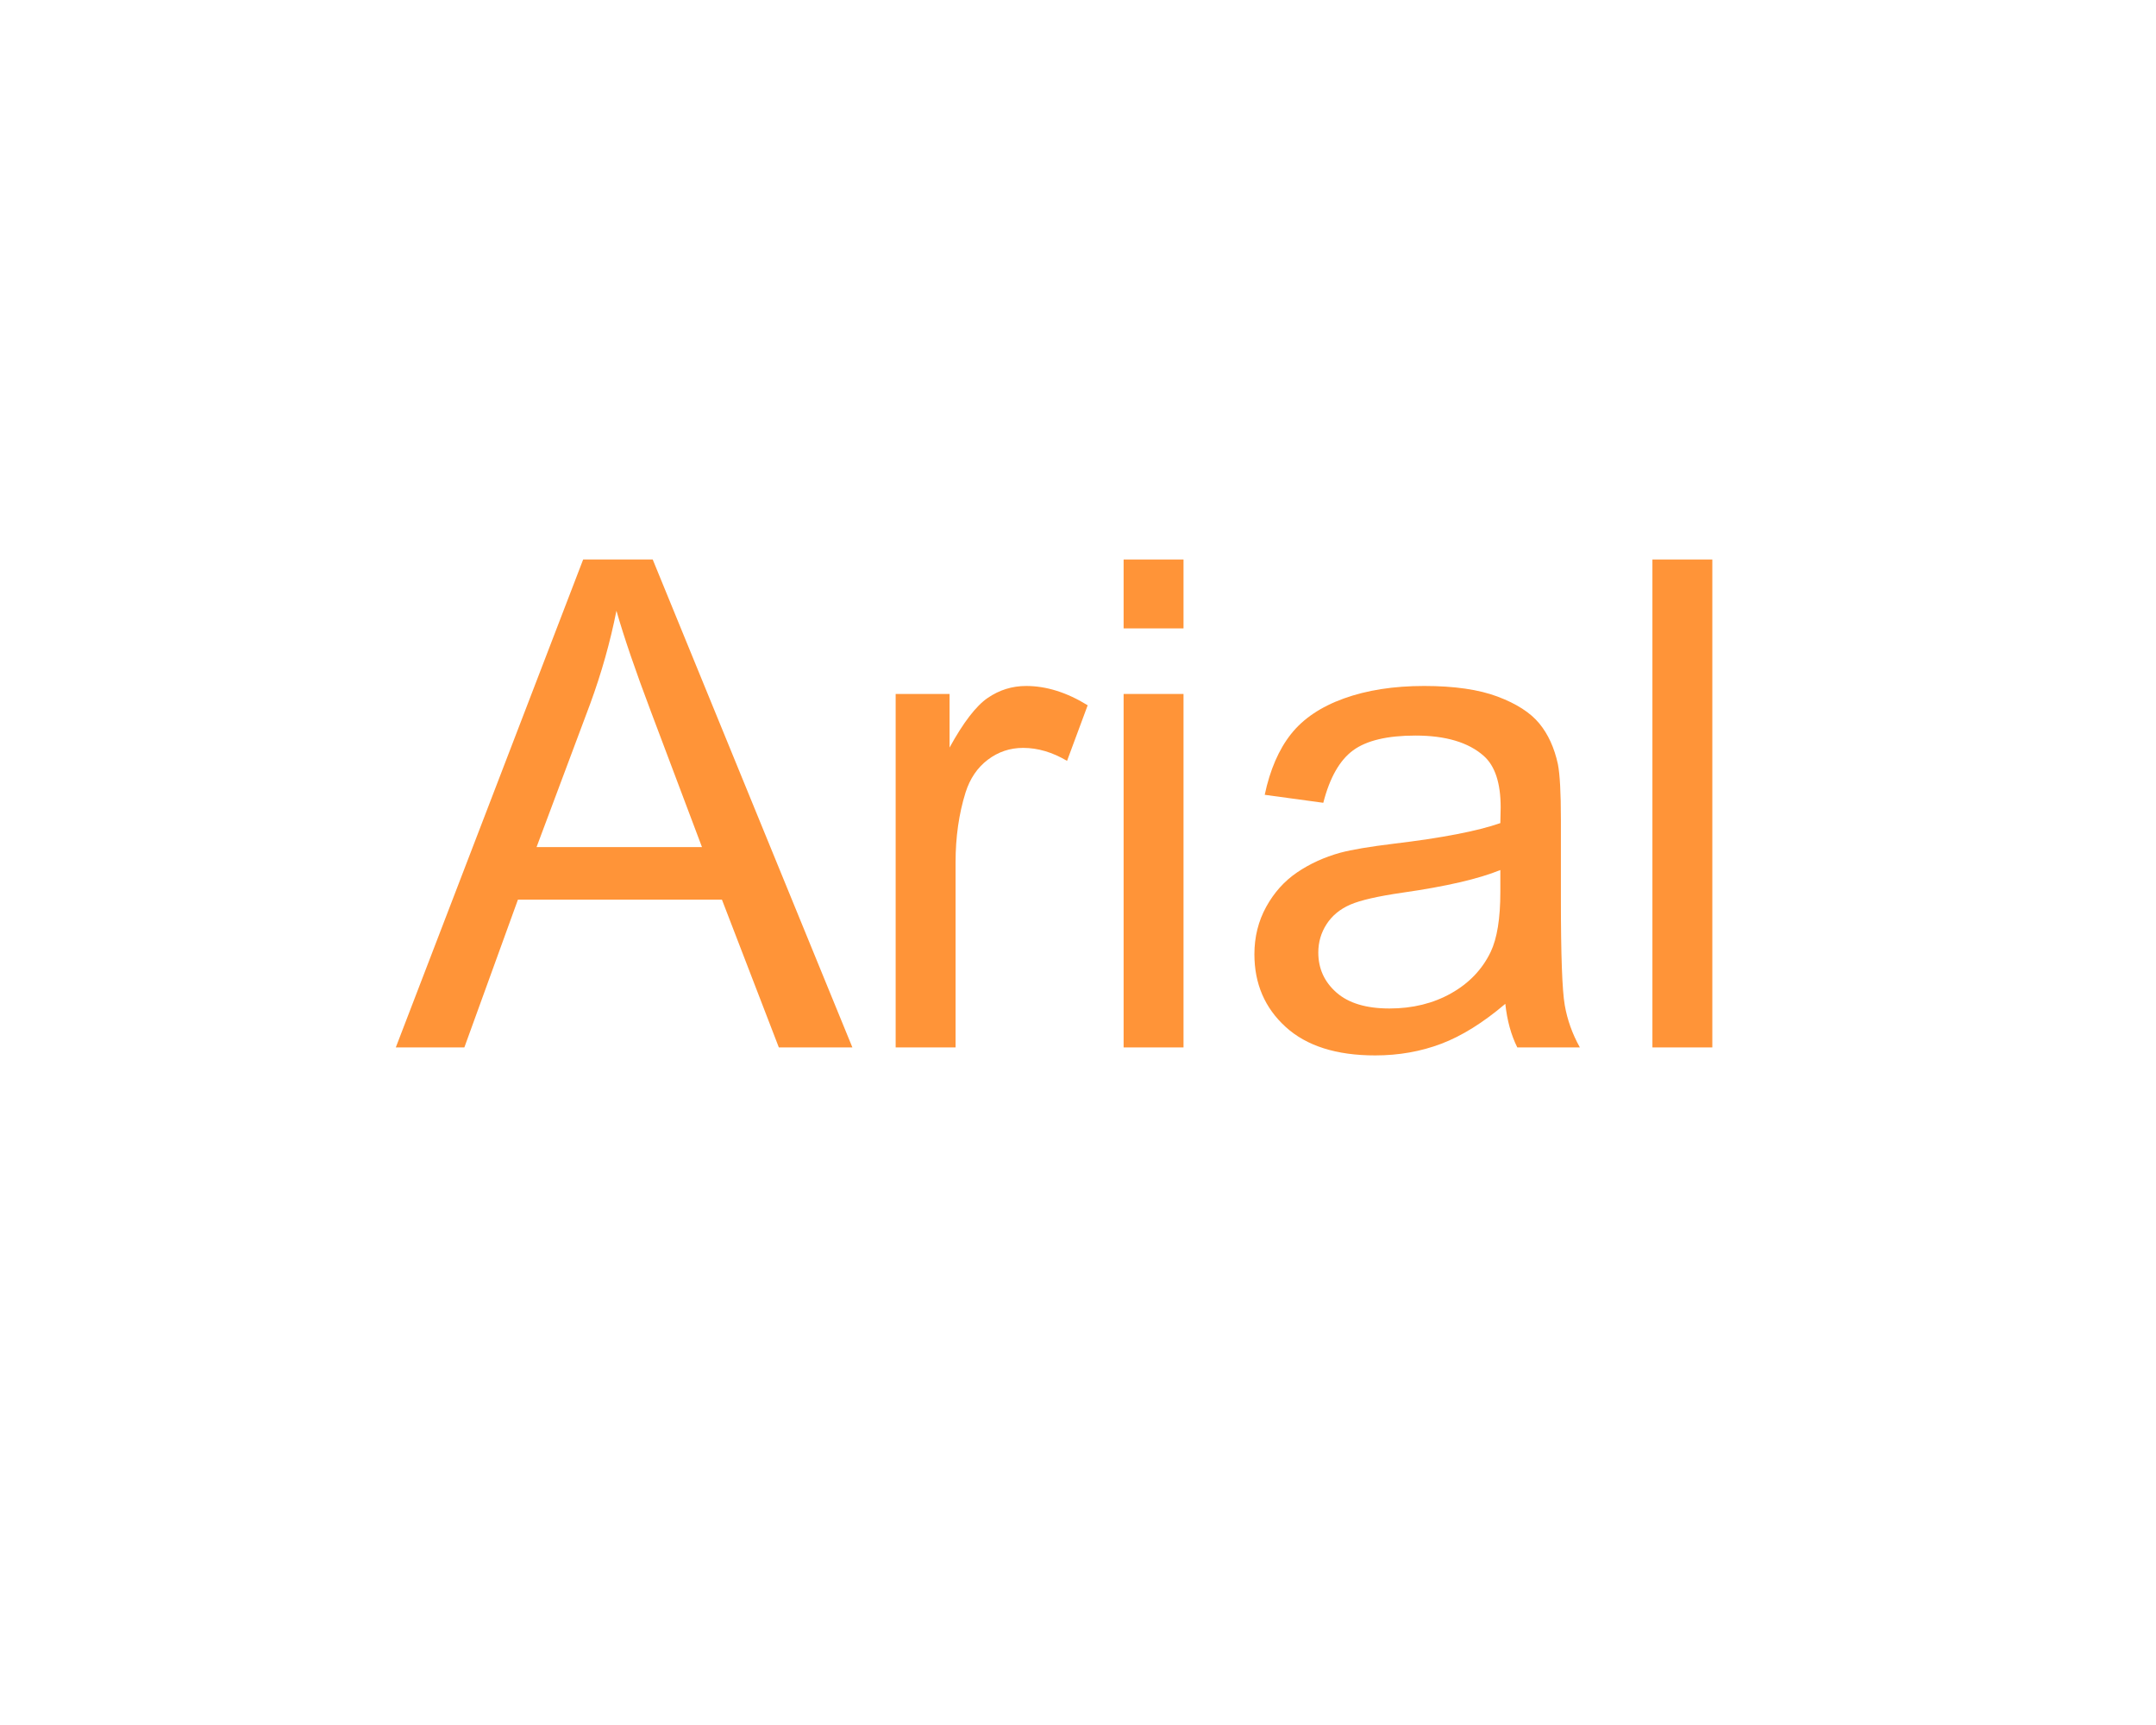 <?xml version="1.0" encoding="UTF-8"?>
<svg xmlns="http://www.w3.org/2000/svg" id="Layer_1" width="10in" height="8in" viewBox="0 0 720 576">
  <path d="M132.179,349.749l62.569-162.926h23.227l66.682,162.926h-24.561l-19.004-49.345h-68.127l-17.893,49.345h-22.894ZM179.189,282.845h55.235l-17.004-45.122c-5.188-13.706-9.04-24.967-11.559-33.785-2.075,10.447-5.001,20.82-8.779,31.118l-17.894,47.789Z" fill="#ff9438"></path>
  <path d="M299.106,349.749v-118.027h18.004v17.893c4.593-8.372,8.835-13.892,12.726-16.559,3.89-2.667,8.168-4.001,12.836-4.001,6.741,0,13.595,2.15,20.56,6.446l-6.89,18.56c-4.891-2.889-9.78-4.334-14.67-4.334-4.373,0-8.299,1.316-11.781,3.945-3.483,2.631-5.965,6.279-7.445,10.947-2.223,7.113-3.335,14.892-3.335,23.338v61.792h-20.004Z" fill="#ff9438"></path>
  <path d="M375.233,209.829v-23.005h20.005v23.005h-20.005ZM375.233,349.749v-118.027h20.005v118.027h-20.005Z" fill="#ff9438"></path>
  <path d="M502.706,335.19c-7.409,6.298-14.541,10.743-21.394,13.336-6.854,2.593-14.208,3.89-22.061,3.89-12.967,0-22.933-3.167-29.895-9.502-6.965-6.335-10.447-14.429-10.447-24.283,0-5.779,1.315-11.058,3.945-15.837s6.075-8.613,10.336-11.503c4.26-2.889,9.058-5.074,14.393-6.557,3.926-1.037,9.852-2.037,17.781-3.001,16.151-1.926,28.043-4.223,35.675-6.89.073-2.74.111-4.482.111-5.224,0-8.149-1.89-13.892-5.668-17.226-5.112-4.518-12.708-6.779-22.783-6.779-9.41,0-16.355,1.65-20.838,4.946-4.483,3.297-7.799,9.132-9.946,17.504l-19.561-2.667c1.778-8.372,4.704-15.132,8.78-20.282,4.073-5.149,9.964-9.113,17.671-11.892,7.704-2.778,16.632-4.168,26.783-4.168,10.075,0,18.263,1.186,24.561,3.556,6.297,2.372,10.928,5.354,13.892,8.947,2.963,3.594,5.038,8.132,6.224,13.614.667,3.409,1,9.558,1,18.449v26.672c0,18.599.426,30.359,1.278,35.286.852,4.929,2.537,9.651,5.057,14.17h-20.894c-2.075-4.148-3.408-9.002-4.001-14.559ZM501.039,290.514c-7.262,2.964-18.153,5.483-32.674,7.557-8.224,1.187-14.041,2.521-17.448,4.001-3.409,1.483-6.04,3.65-7.891,6.502-1.853,2.853-2.778,6.021-2.778,9.502,0,5.335,2.018,9.78,6.057,13.336,4.037,3.557,9.946,5.335,17.727,5.335,7.704,0,14.559-1.685,20.56-5.057,6.002-3.371,10.409-7.982,13.226-13.837,2.148-4.518,3.223-11.187,3.223-20.004v-7.335Z" fill="#ff9438"></path>
  <path d="M551.828,349.749v-162.926h20.005v162.926h-20.005Z" fill="#ff9438"></path>
</svg>
